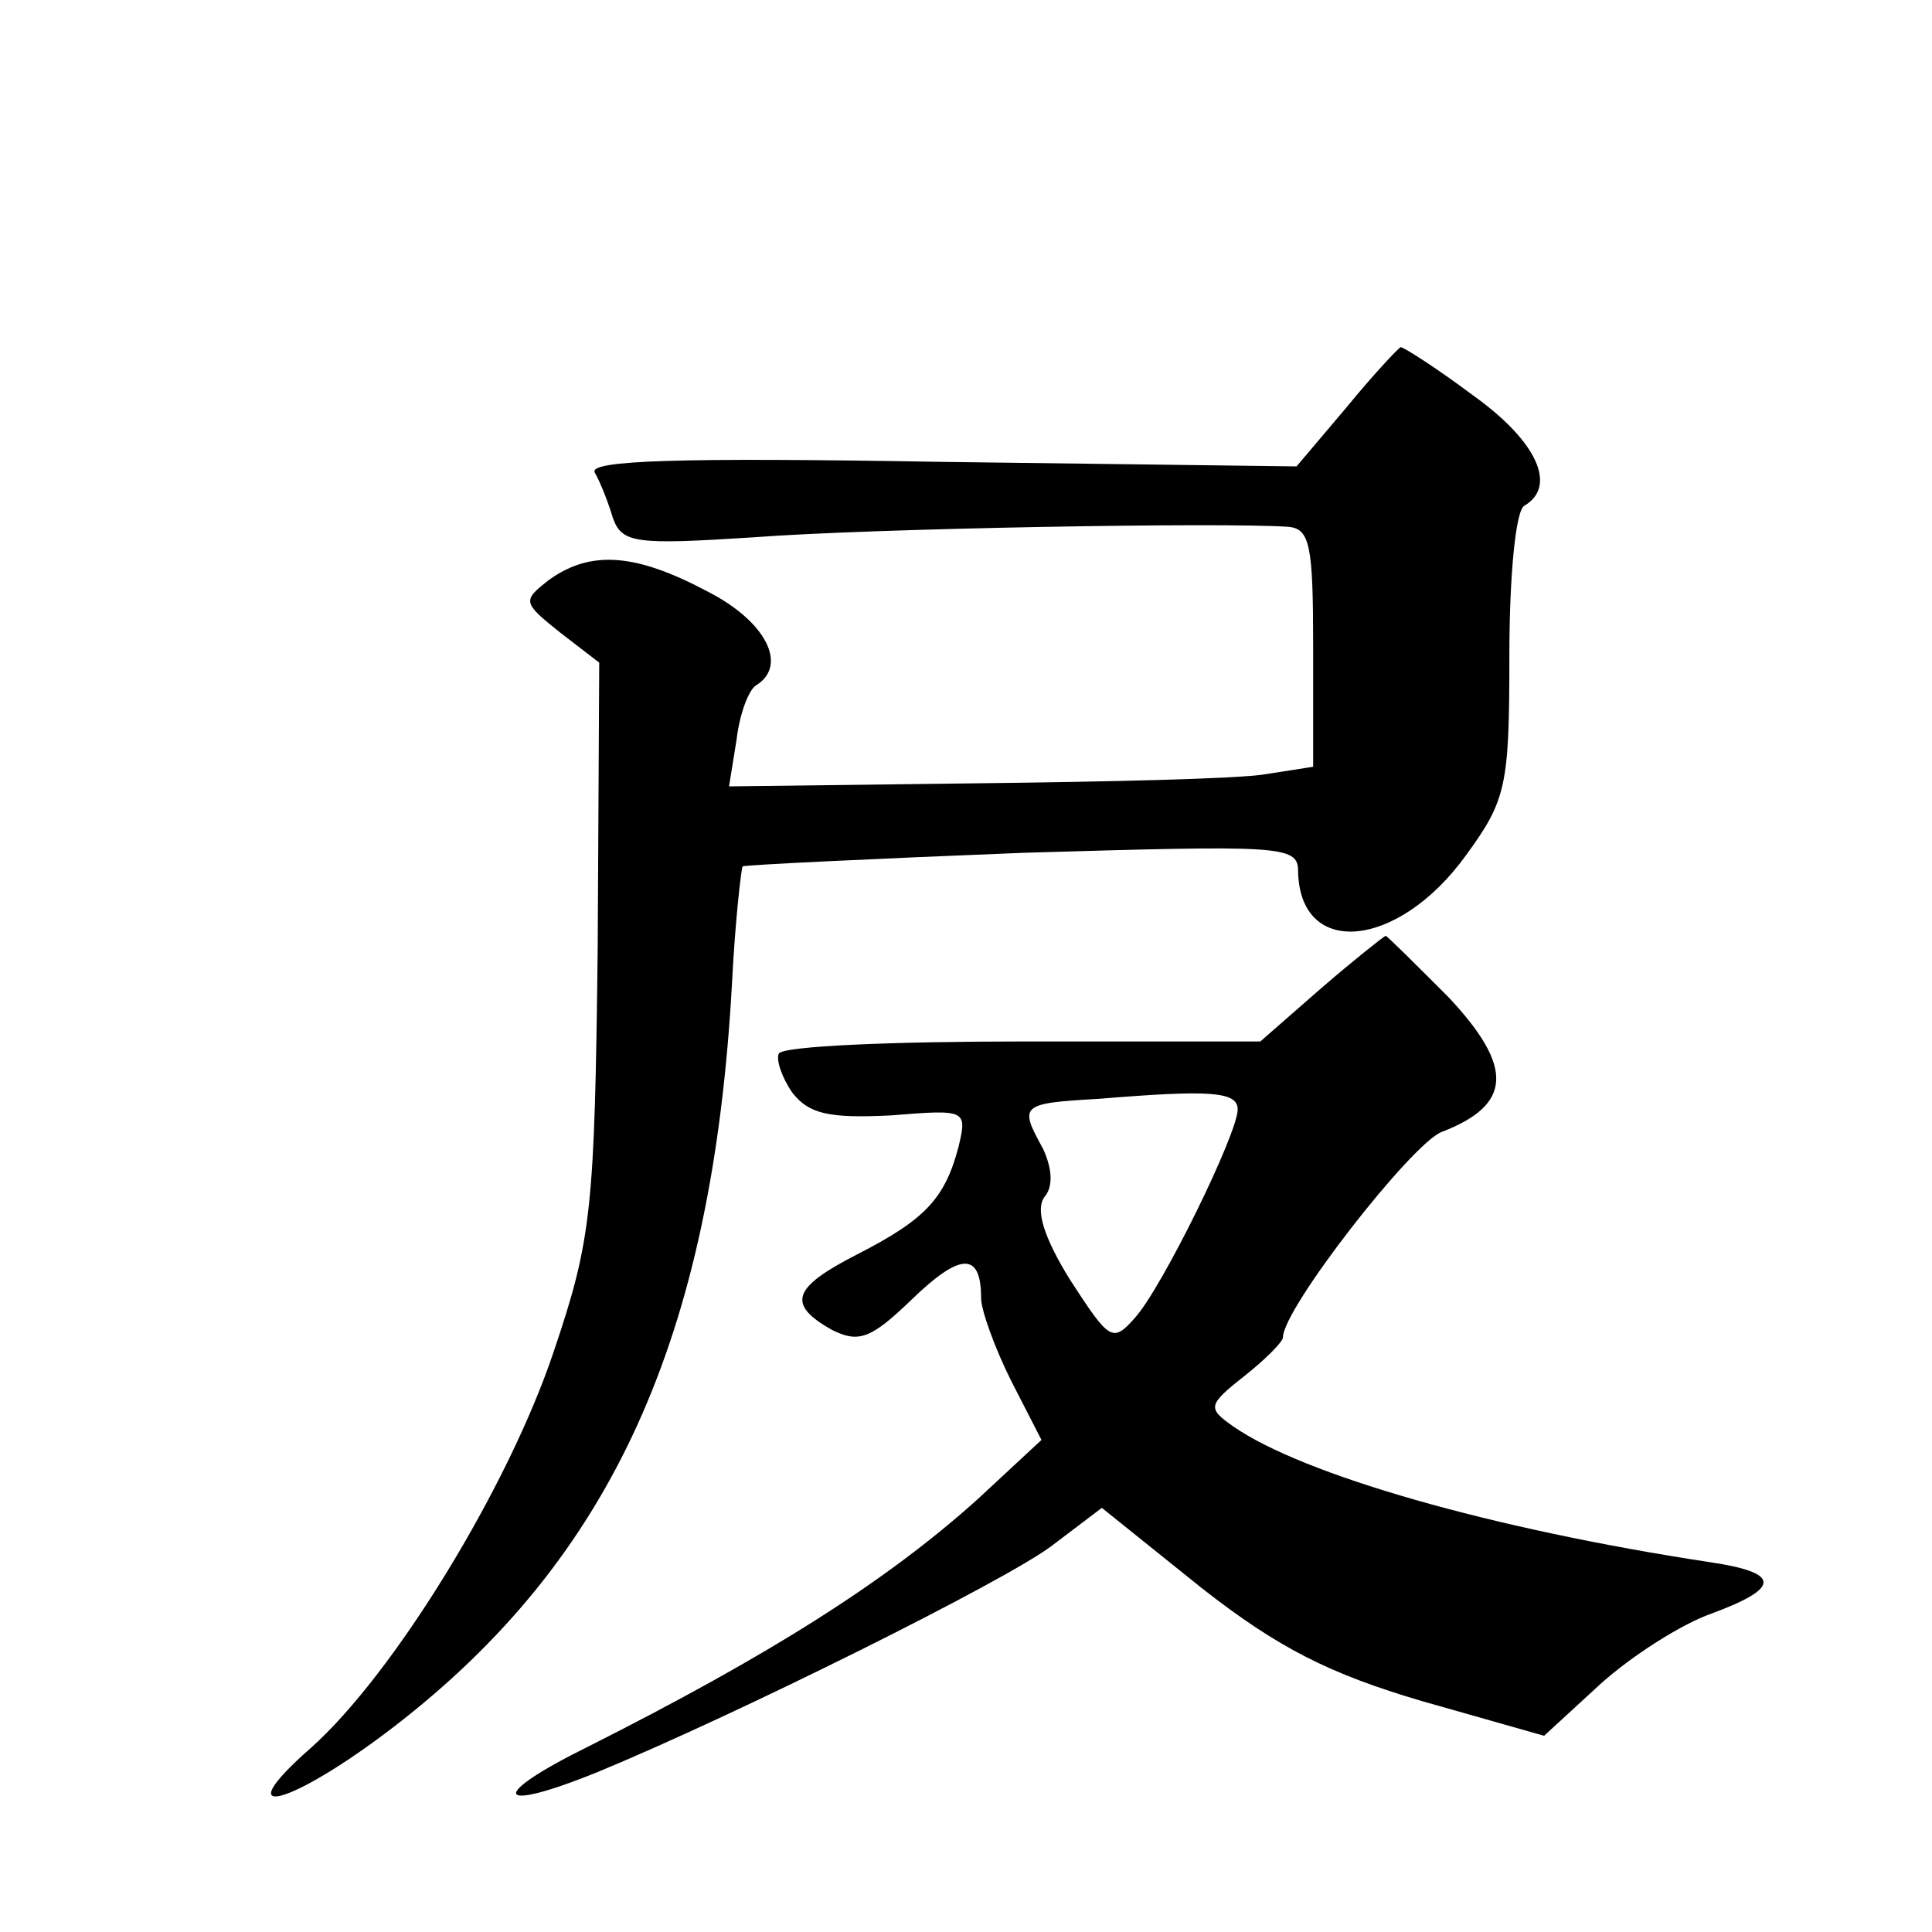 <?xml version="1.0" standalone="no"?>
<!DOCTYPE svg PUBLIC "-//W3C//DTD SVG 20010904//EN"
 "http://www.w3.org/TR/2001/REC-SVG-20010904/DTD/svg10.dtd">
<svg version="1.0" xmlns="http://www.w3.org/2000/svg"
 width="128pt" height="128pt" viewBox="0 0 128 128"
 preserveAspectRatio="xMidYMid meet">
<g transform="translate(0,128) scale(0.1,-0.1)"
fill="#0" stroke="none">
<path d="M892 1010 l-33 -39 -235 3 c-175 3 -234 1 -230 -7 4 -7 9 -20 12 -30 6
-17 15 -18 93 -13 78 6 311 10 354 7 15 -1 17 -12 17 -80 l0 -79 -32 -5 c-18 -3
-105 -5 -194 -6 l-161 -2 5 31 c2 17 8 33 13 36 21 13 7 42 -32 62 -47 25 -77 28
-105 8 -18 -14 -18 -15 7 -35 l26 -20 -1 -188 c-2 -174 -4 -194 -29 -268 -30 -90
-106 -214 -161 -263 -57 -50 -14 -39 55 14 144 111 211 257 224 493 2 40 6 75 7
77 2 1 85 5 186 9 170 5 182 5 182 -12 1 -58 66 -52 111 10 27 37 29 46 29 133
0 51 4 96 10 99 22 13 8 43 -34 73 -24 18 -46 32 -48 32 -1 0 -18 -18 -36 -40z
M875 625 l-40 -35 -157 0 c-86 0 -159 -3 -162 -8 -2 -4 2 -16 9 -26 11 -14 24 -17
65 -15 50 4 51 4 45 -21 -9 -34 -22 -48 -67 -71 -43 -22 -47 -33 -17 -50 18 -9
26 -6 53 20 32 31 46 32 46 1 0 -8 9 -33 20 -55 l20 -39 -42 -39 c-61 -55 -139
-104 -258 -164 -67 -33 -63 -45 6 -17 92 38 271 127 301 150 l33 25 66 -53 c51
-40 85 -57 146 -75 l81 -23 37 34 c21 19 54 40 74 47 46 17 46 27 -1 34 -145 22
-270 58 -316 90 -17 12 -17 14 7 33 14 11 26 23 26 26 0 19 85 128 105 136 47 18
48 43 5 89 -22 22 -41 41 -42 41 -2 -1 -21 -16 -43 -35z m-55 -80 c0 -16 -50 -118
-68 -138 -15 -17 -17 -15 -43 25 -18 29 -23 47 -17 55 6 7 5 19 -1 32 -16 29 -15
30 37 33 73 6 92 5 92 -7z"/>
</g>
</svg>
